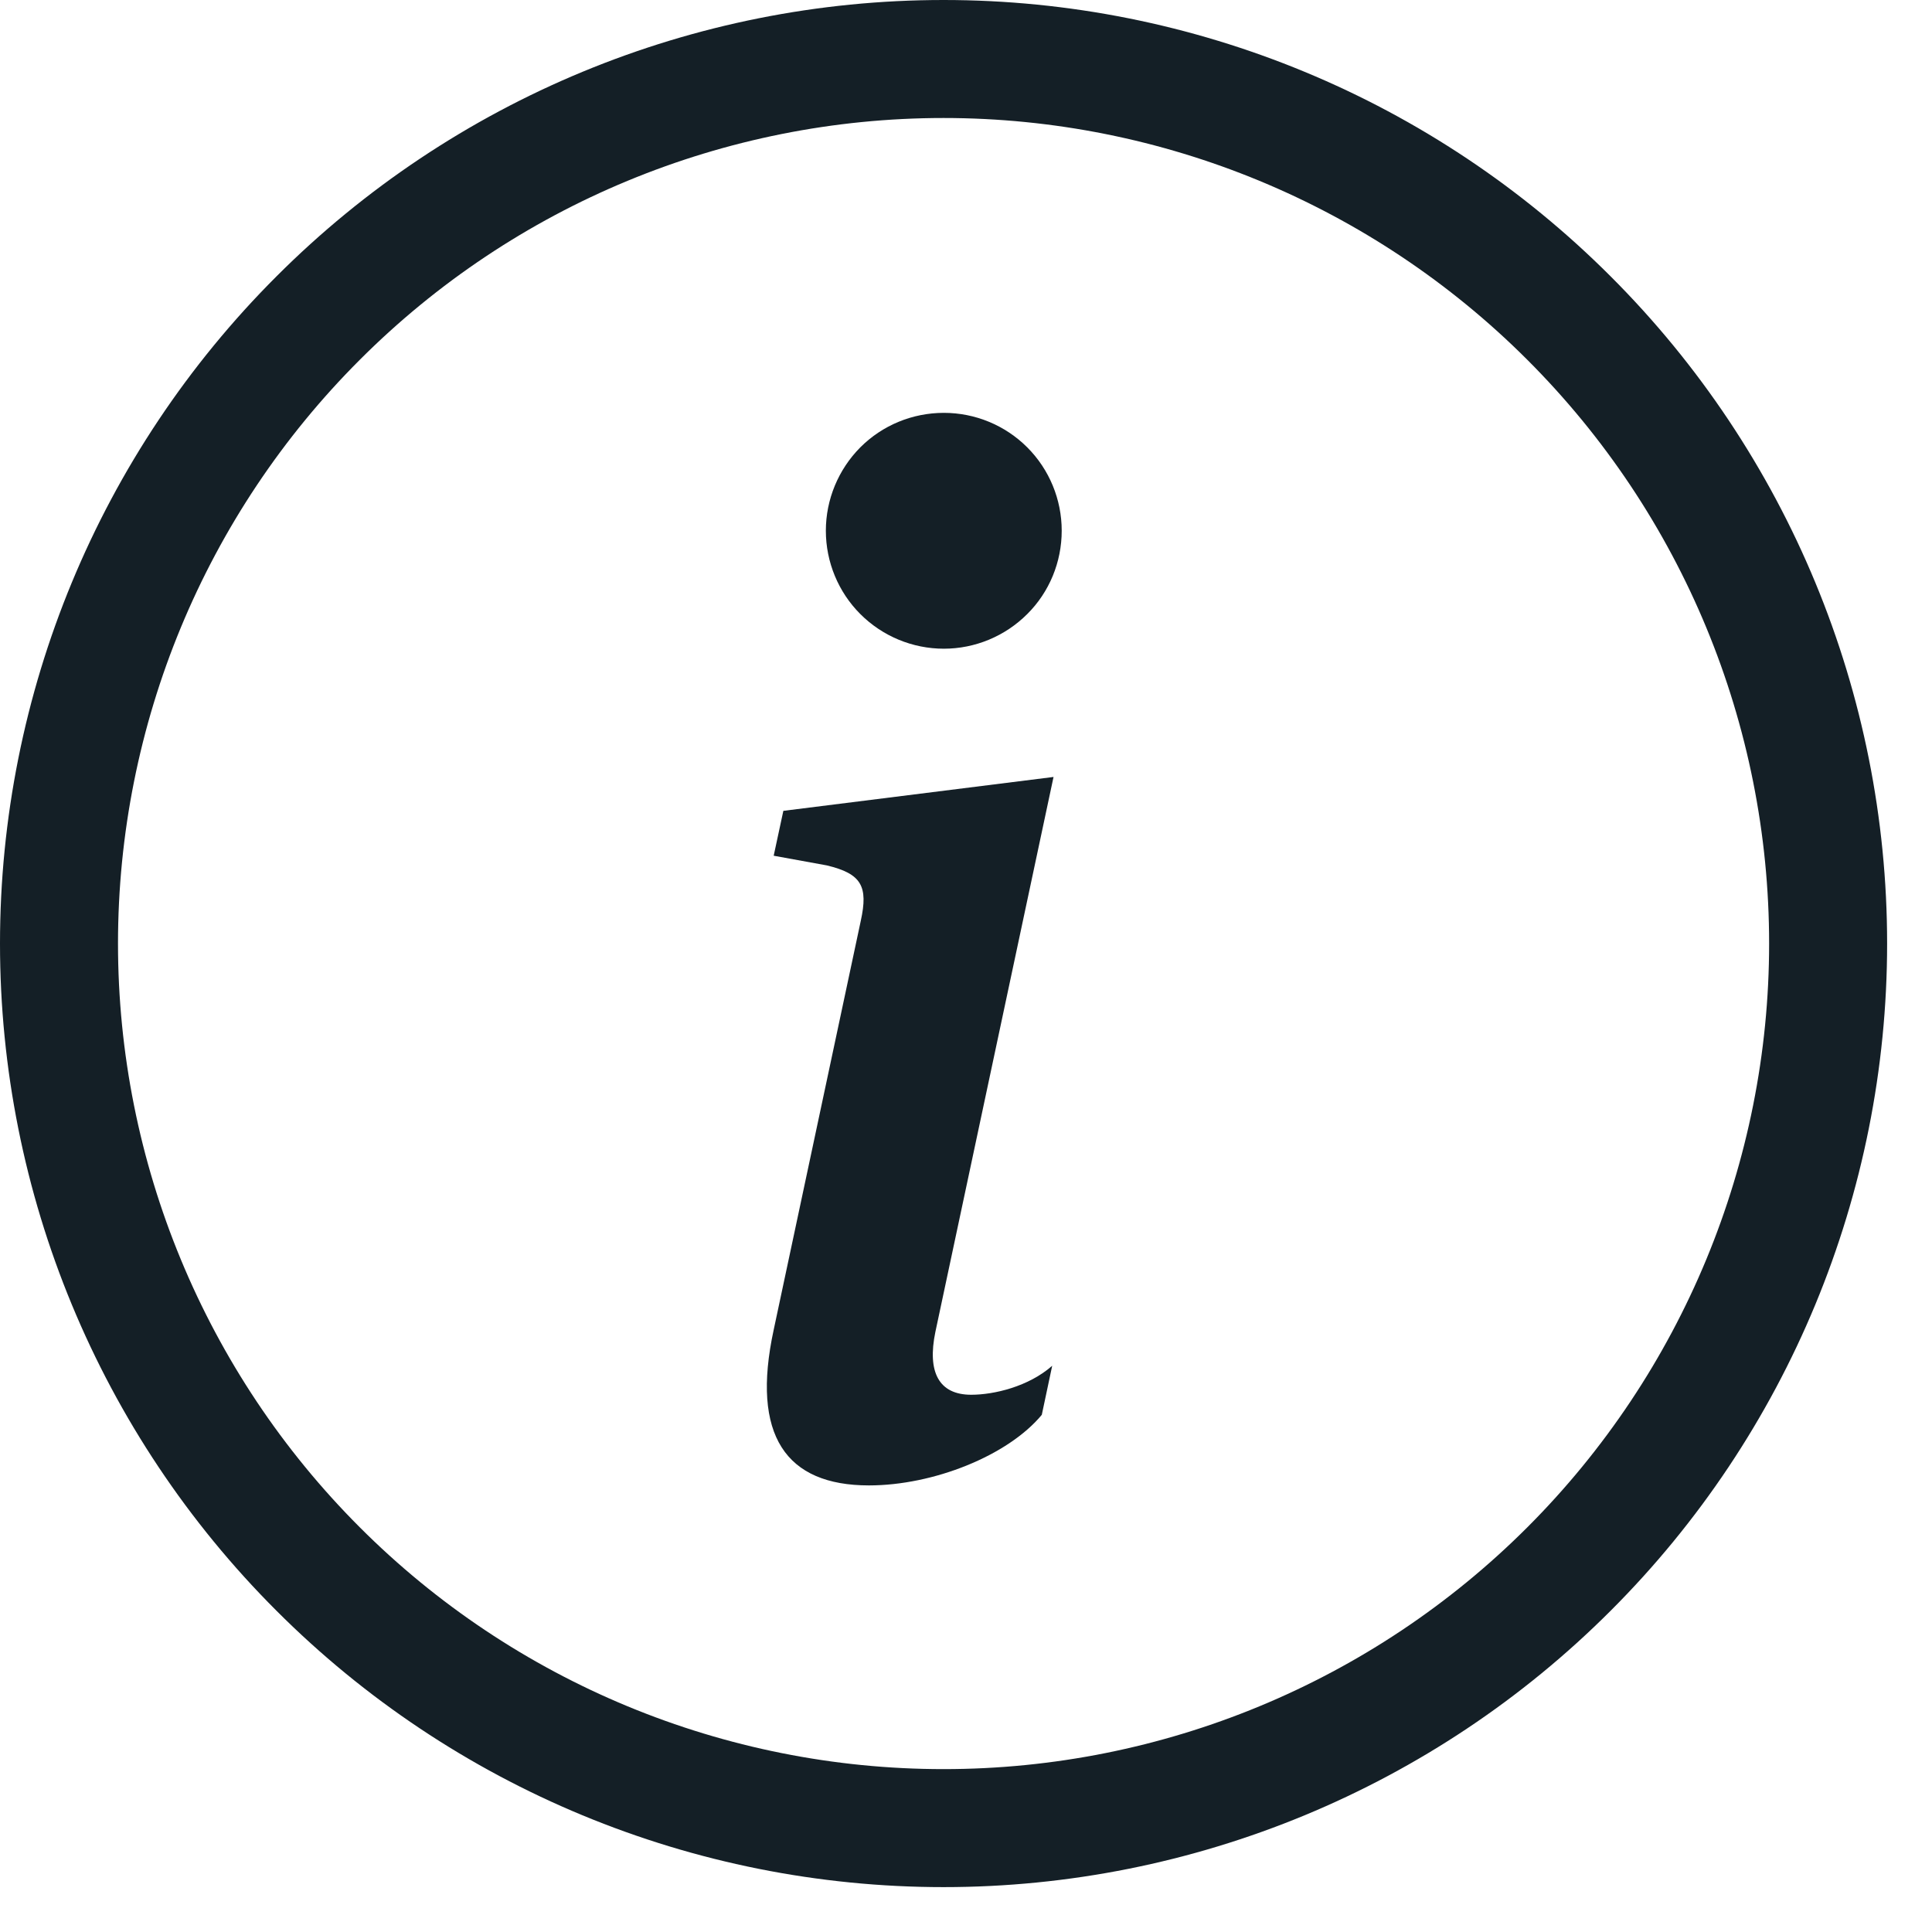 <svg width="13" height="13" viewBox="0 0 13 13" fill="none" xmlns="http://www.w3.org/2000/svg"><g clip-path="url(#clip0_7600_50216)"><path d="M6.349 11.904C4.875 11.904 3.462 11.319 2.421 10.277C1.379 9.235 0.794 7.822 0.794 6.349C0.794 4.875 1.379 3.462 2.421 2.421C3.462 1.379 4.875 0.794 6.349 0.794C7.822 0.794 9.235 1.379 10.277 2.421C11.319 3.462 11.904 4.875 11.904 6.349C11.904 7.822 11.319 9.235 10.277 10.277C9.235 11.319 7.822 11.904 6.349 11.904ZM6.349 12.698C8.033 12.698 9.648 12.029 10.838 10.838C12.029 9.648 12.698 8.033 12.698 6.349C12.698 4.665 12.029 3.05 10.838 1.86C9.648 0.669 8.033 0 6.349 0C4.665 0 3.05 0.669 1.86 1.86C0.669 3.05 0 4.665 0 6.349C0 8.033 0.669 9.648 1.86 10.838C3.05 12.029 4.665 12.698 6.349 12.698Z" fill="#141F26"/><path d="M7.089 5.228L5.271 5.456L5.206 5.758L5.563 5.823C5.797 5.879 5.843 5.963 5.792 6.196L5.206 8.948C5.052 9.66 5.289 9.995 5.847 9.995C6.28 9.995 6.782 9.795 7.01 9.52L7.08 9.19C6.921 9.33 6.689 9.385 6.535 9.385C6.317 9.385 6.238 9.232 6.294 8.962L7.089 5.228ZM7.144 3.571C7.144 3.782 7.061 3.984 6.912 4.132C6.763 4.281 6.561 4.365 6.351 4.365C6.14 4.365 5.938 4.281 5.789 4.132C5.641 3.984 5.557 3.782 5.557 3.571C5.557 3.361 5.641 3.159 5.789 3.01C5.938 2.861 6.14 2.778 6.351 2.778C6.561 2.778 6.763 2.861 6.912 3.01C7.061 3.159 7.144 3.361 7.144 3.571Z" fill="#141F26"/></g><defs><clipPath id="clip0_7600_50216"><rect width="12.698" height="12.698" fill="white"/></clipPath></defs></svg>